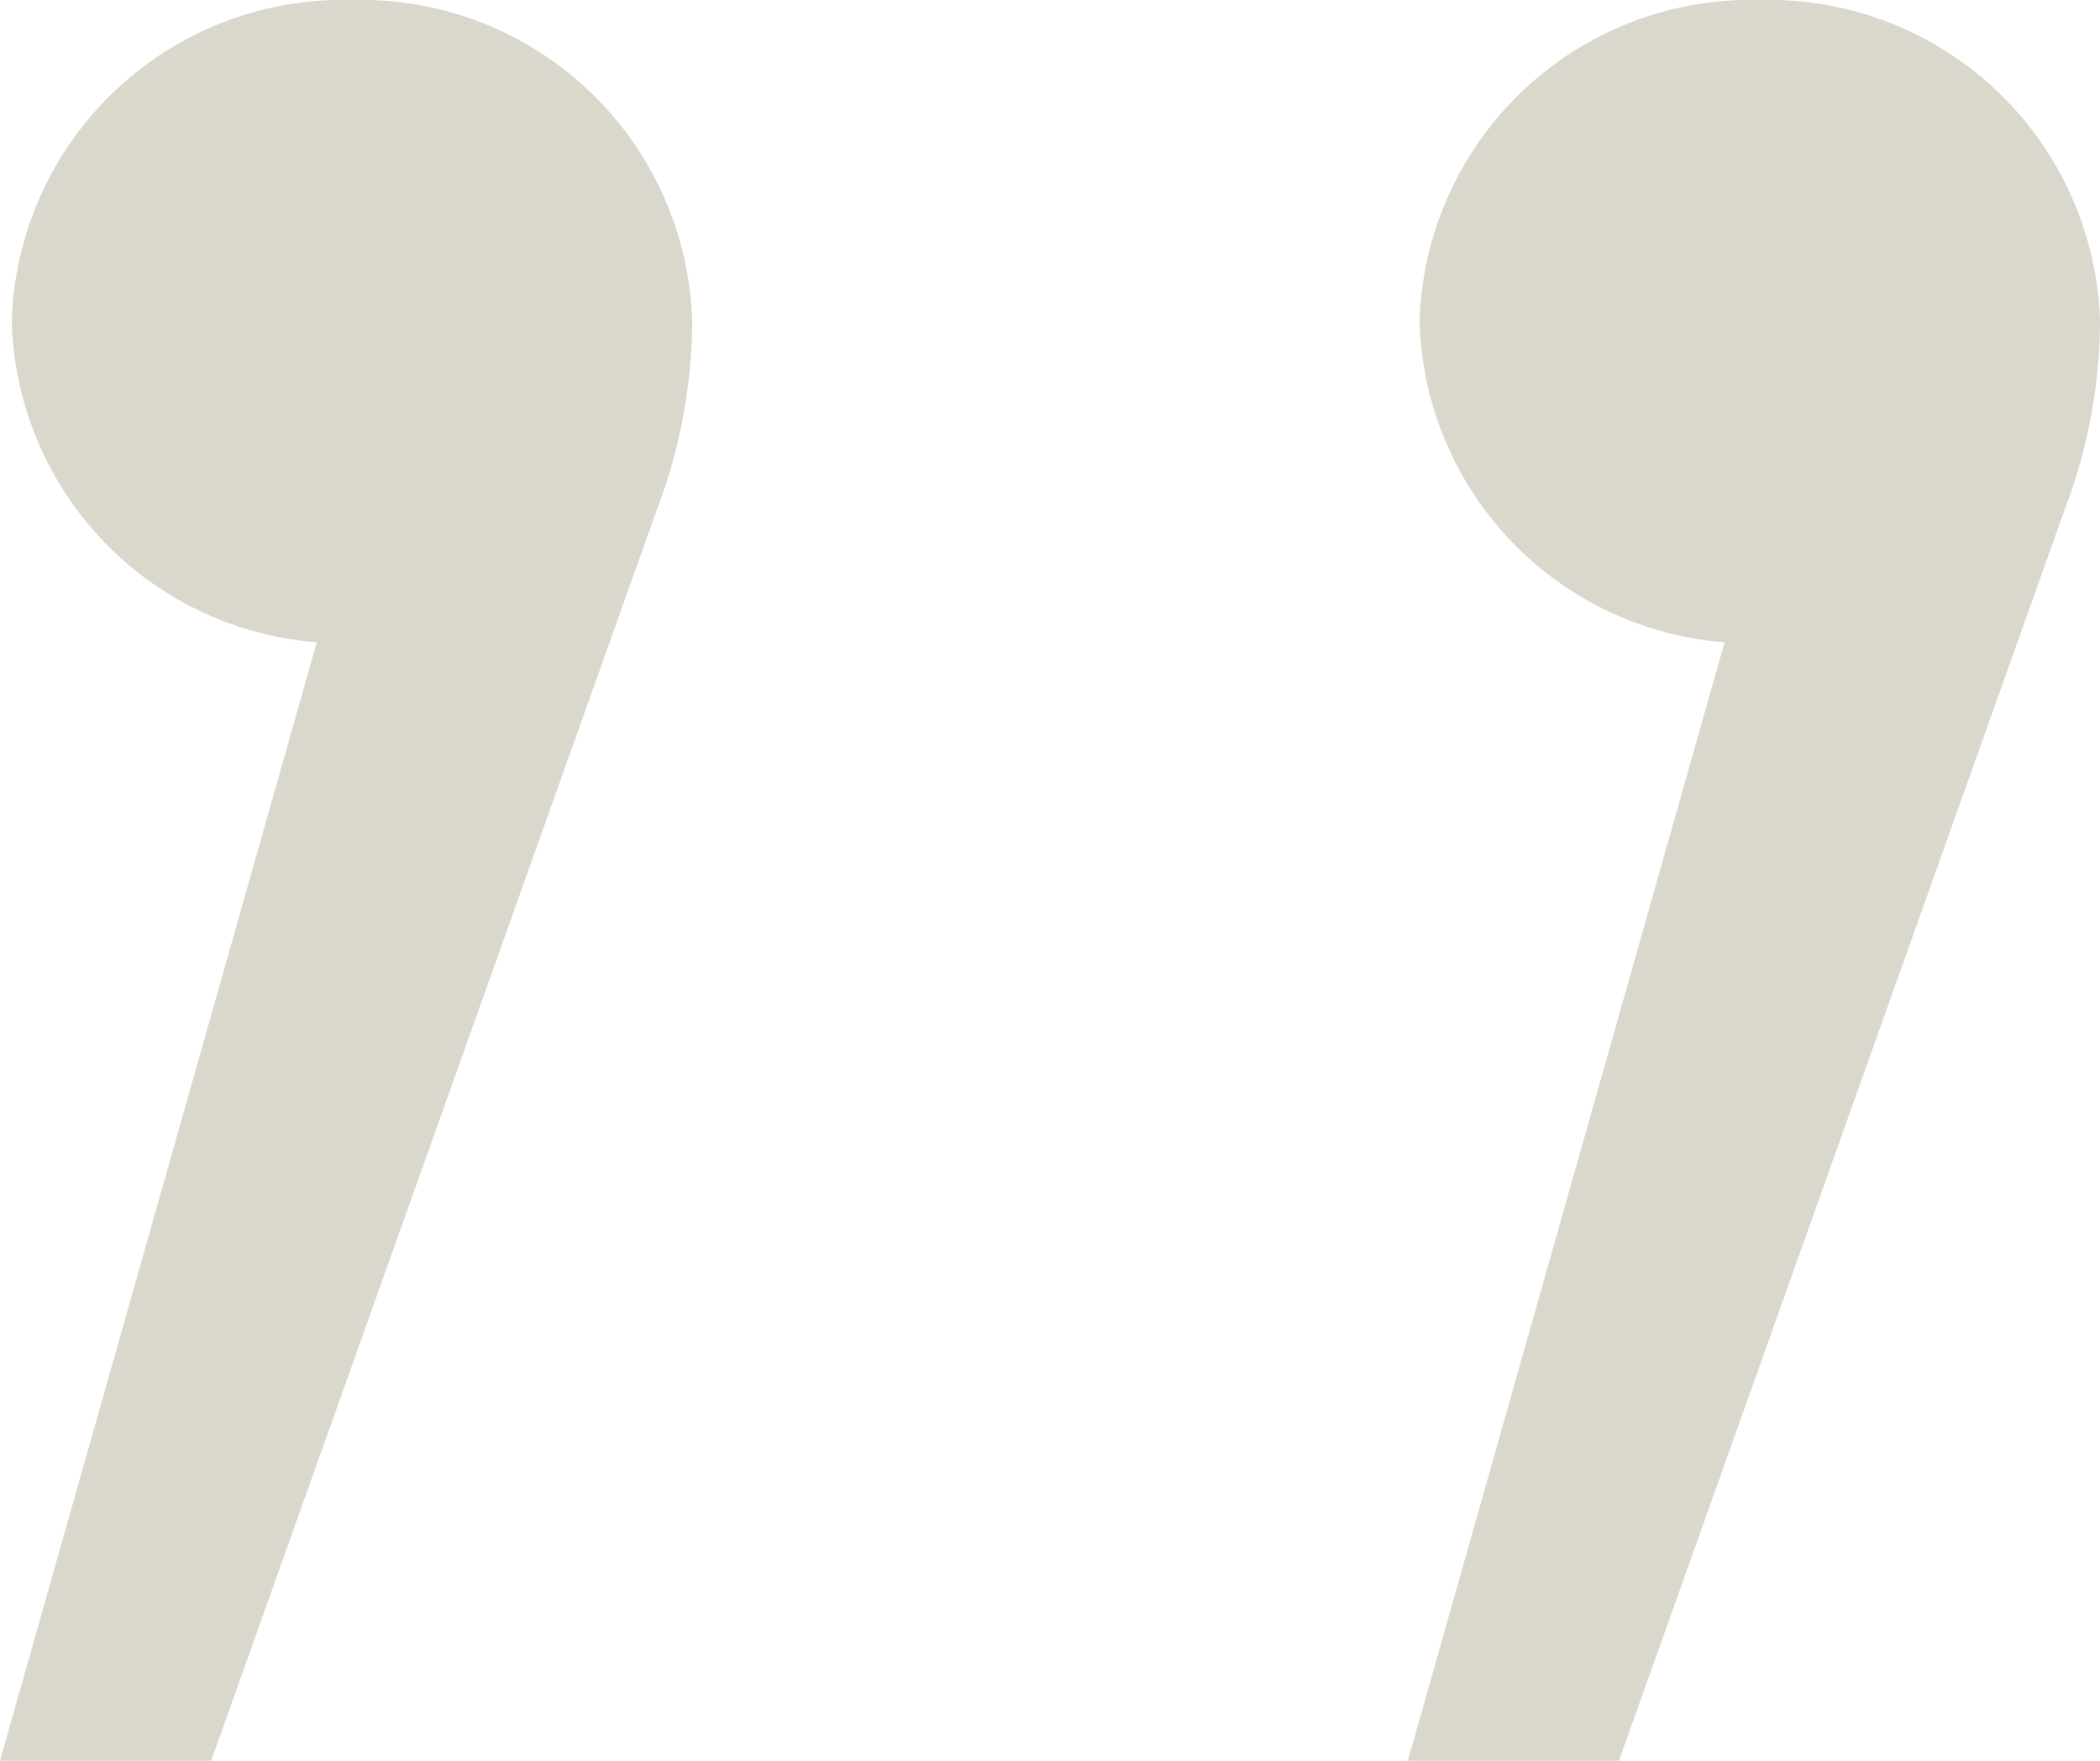 <svg xmlns="http://www.w3.org/2000/svg" xmlns:xlink="http://www.w3.org/1999/xlink" width="44.855" height="37.6" viewBox="0 0 44.855 37.6"><defs><clipPath id="clip-path"><rect id="Rectangle_279" data-name="Rectangle 279" width="44.855" height="37.6" fill="#dad8cc"></rect></clipPath></defs><g id="Group_1453" data-name="Group 1453" transform="translate(0 0)"><g id="Group_1452" data-name="Group 1452" transform="translate(0 0)" clip-path="url(#clip-path)"><path id="Path_795" data-name="Path 795" d="M6.766,13.716A7.064,7.064,0,0,1,.251,6.857,7.077,7.077,0,0,1,7.518,0a7.077,7.077,0,0,1,7.267,6.857,11.421,11.421,0,0,1-.752,4.02L4.511,37.6H0Zm30.07,0a7.064,7.064,0,0,1-6.515-6.858A7.077,7.077,0,0,1,37.588,0a7.077,7.077,0,0,1,7.267,6.857,11.407,11.407,0,0,1-.752,4.02L34.581,37.6H30.071Z" transform="translate(0 0)" fill="#dad8cc"></path></g></g></svg>
